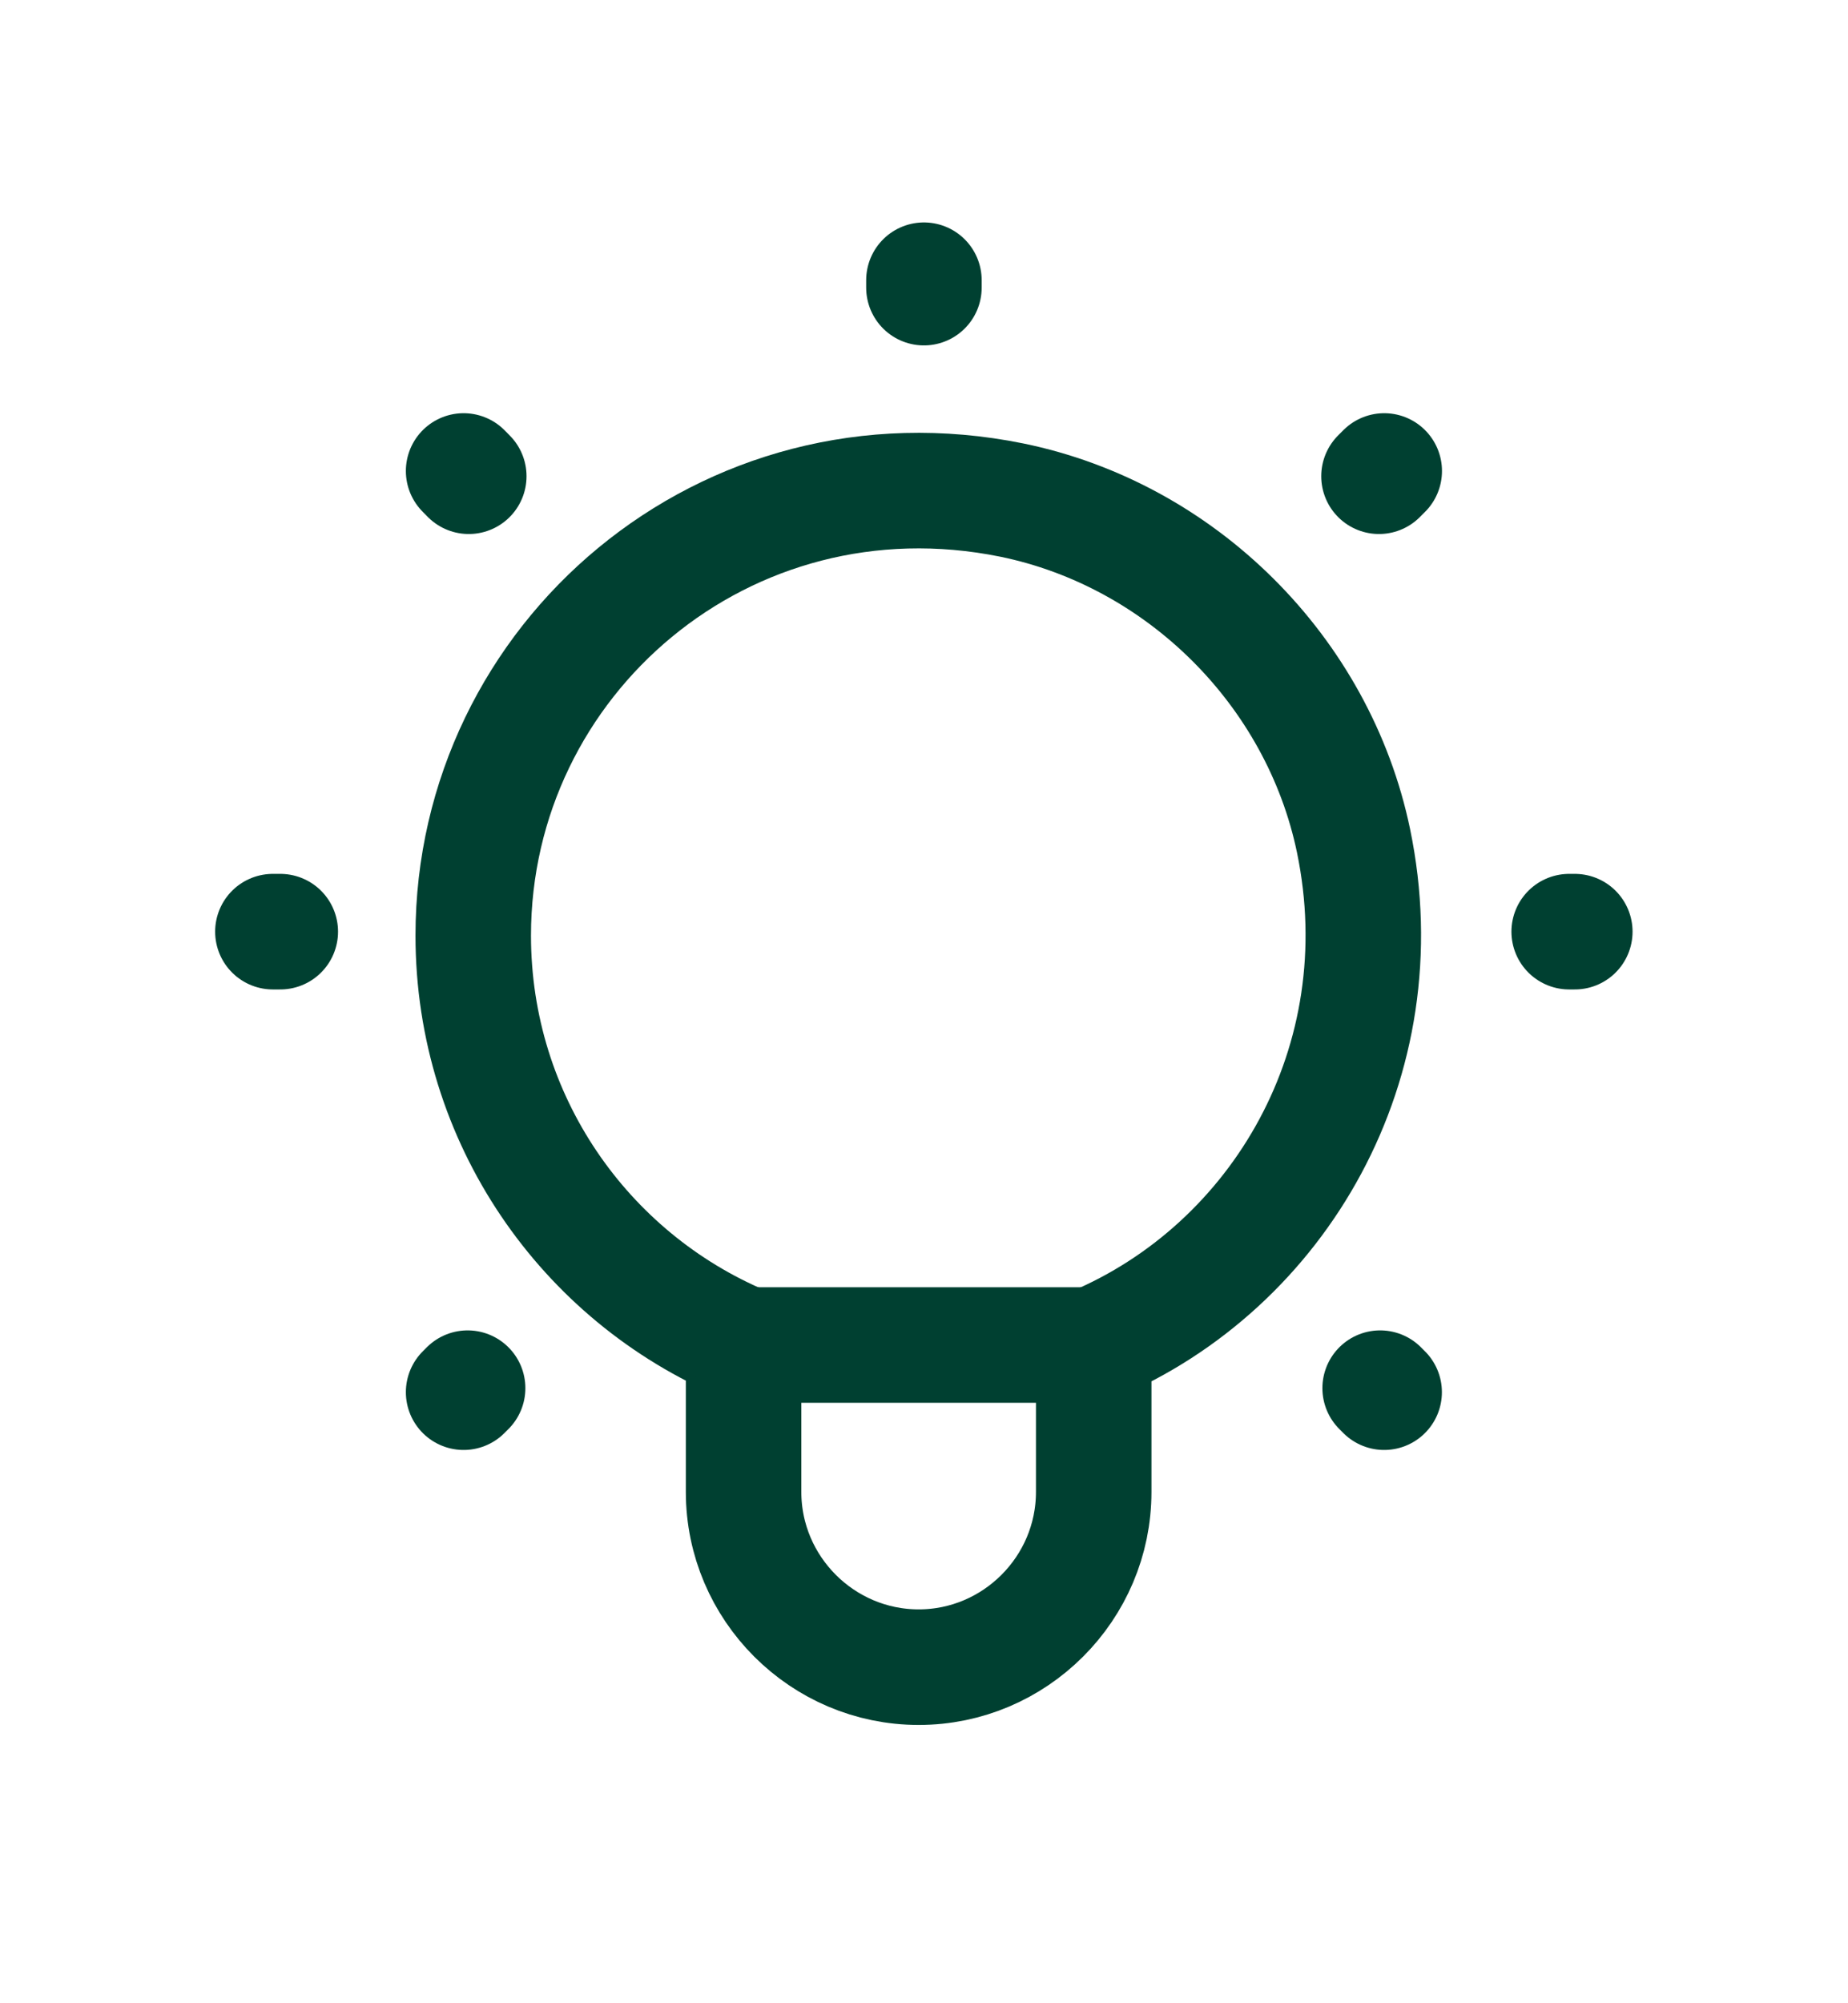 <svg width="24" height="26" viewBox="0 0 24 26" fill="none" xmlns="http://www.w3.org/2000/svg">
<path d="M3.544 12.092H3.64M20.452 12.092H20.379M6.021 6.113L6.088 6.181M17.976 18.069L17.924 18.017M17.977 6.113L17.909 6.181M6.021 18.069L6.073 18.017M11.999 3.637V3.733" stroke="#004031" stroke-width="1.5" stroke-linecap="round" stroke-linejoin="round"/>
<path d="M6.146 12.142C6.146 14.528 7.593 16.573 9.657 17.443V19.364C9.657 20.616 10.68 21.638 11.931 21.638C13.181 21.638 14.204 20.616 14.204 19.364V17.453C16.61 16.436 18.175 13.786 17.578 10.911C17.119 8.709 15.338 6.94 13.138 6.49C9.422 5.737 6.146 8.554 6.146 12.142Z" stroke="#004031" stroke-width="1.5" stroke-linecap="round" stroke-linejoin="round"/>
<path d="M9.657 17.457H14.21" stroke="#004031" stroke-width="1.5" stroke-linecap="round" stroke-linejoin="round"/>
</svg>
